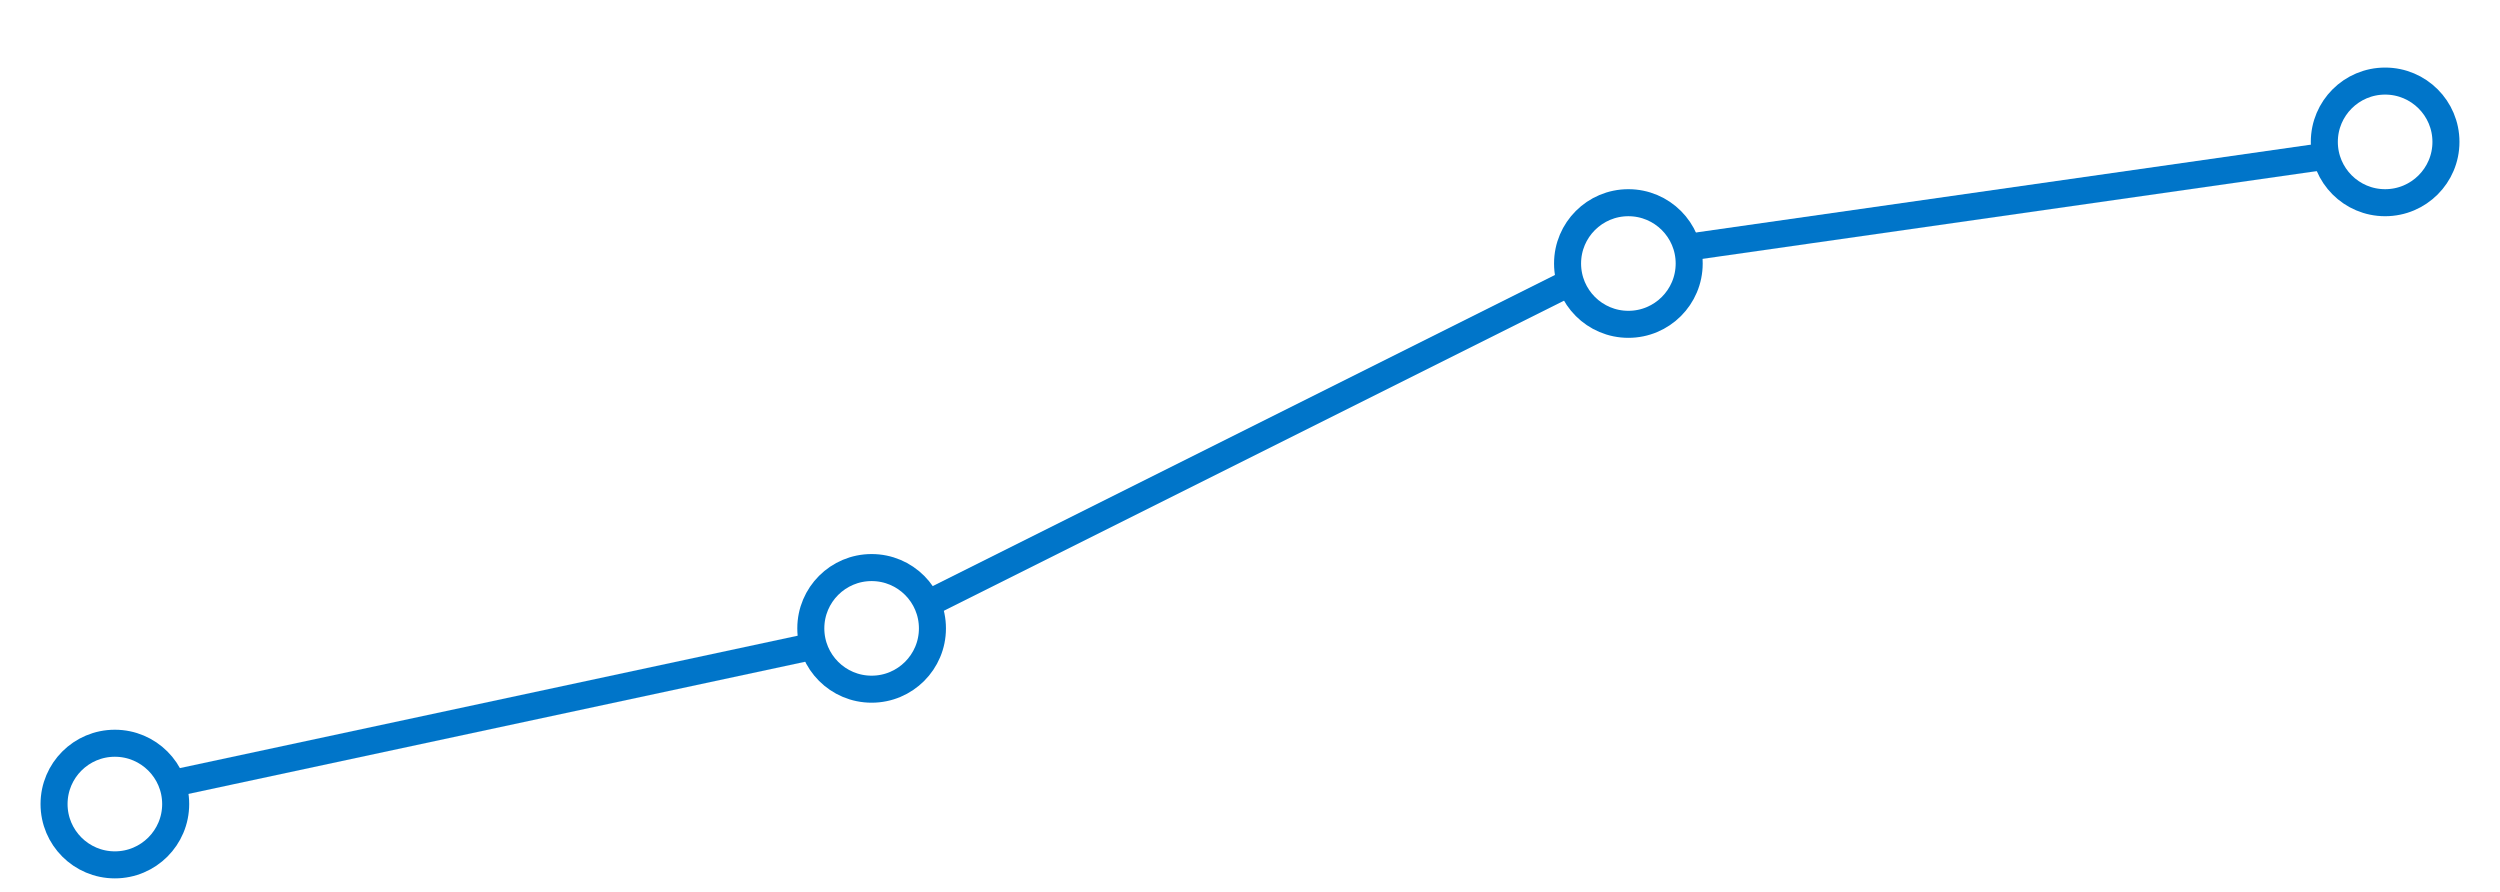 <?xml version="1.0" encoding="UTF-8"?>
<svg width="185px" height="66px" viewBox="0 0 185 66" version="1.1" xmlns="http://www.w3.org/2000/svg" xmlns:xlink="http://www.w3.org/1999/xlink">
    <title>Group</title>
    <defs>
        <filter x="-2.2%" y="-6.7%" width="104.5%" height="113.3%" filterUnits="objectBoundingBox" id="filter-1">
            <feOffset dx="0" dy="2" in="SourceAlpha" result="shadowOffsetOuter1"></feOffset>
            <feColorMatrix values="0 0 0 0 0   0 0 0 0 0   0 0 0 0 0  0 0 0 0.1 0" type="matrix" in="shadowOffsetOuter1" result="shadowMatrixOuter1"></feColorMatrix>
            <feMerge>
                <feMergeNode in="shadowMatrixOuter1"></feMergeNode>
                <feMergeNode in="SourceGraphic"></feMergeNode>
            </feMerge>
        </filter>
    </defs>
    <g id="Calculator-Prototype-(V3)" stroke="none" stroke-width="1" fill="none" fill-rule="evenodd">
        <g id="Desktop-/-Calculator-/-State-4" transform="translate(-908, -323)" stroke="#0075C9" stroke-width="2">
            <g id="Group-4" transform="translate(736, 128)">
                <g id="Group-3" transform="translate(154, 198)">
                    <g id="Group" filter="url(#filter-1)" transform="translate(21, 0)">
                        <polyline id="Path-2" points="5 54 61 42 117 14 173 6"></polyline>
                        <circle id="Oval-Copy-31" fill="#FFFFFF" cx="5.5" cy="54.5" r="4.5"></circle>
                        <circle id="Oval-Copy-32" fill="#FFFFFF" cx="61.5" cy="41.5" r="4.5"></circle>
                        <circle id="Oval-Copy-33" fill="#FFFFFF" cx="117.5" cy="14.5" r="4.5"></circle>
                        <circle id="Oval-Copy-34" fill="#FFFFFF" cx="173.5" cy="5.5" r="4.5"></circle>
                    </g>
                </g>
            </g>
        </g>
    </g>
</svg>